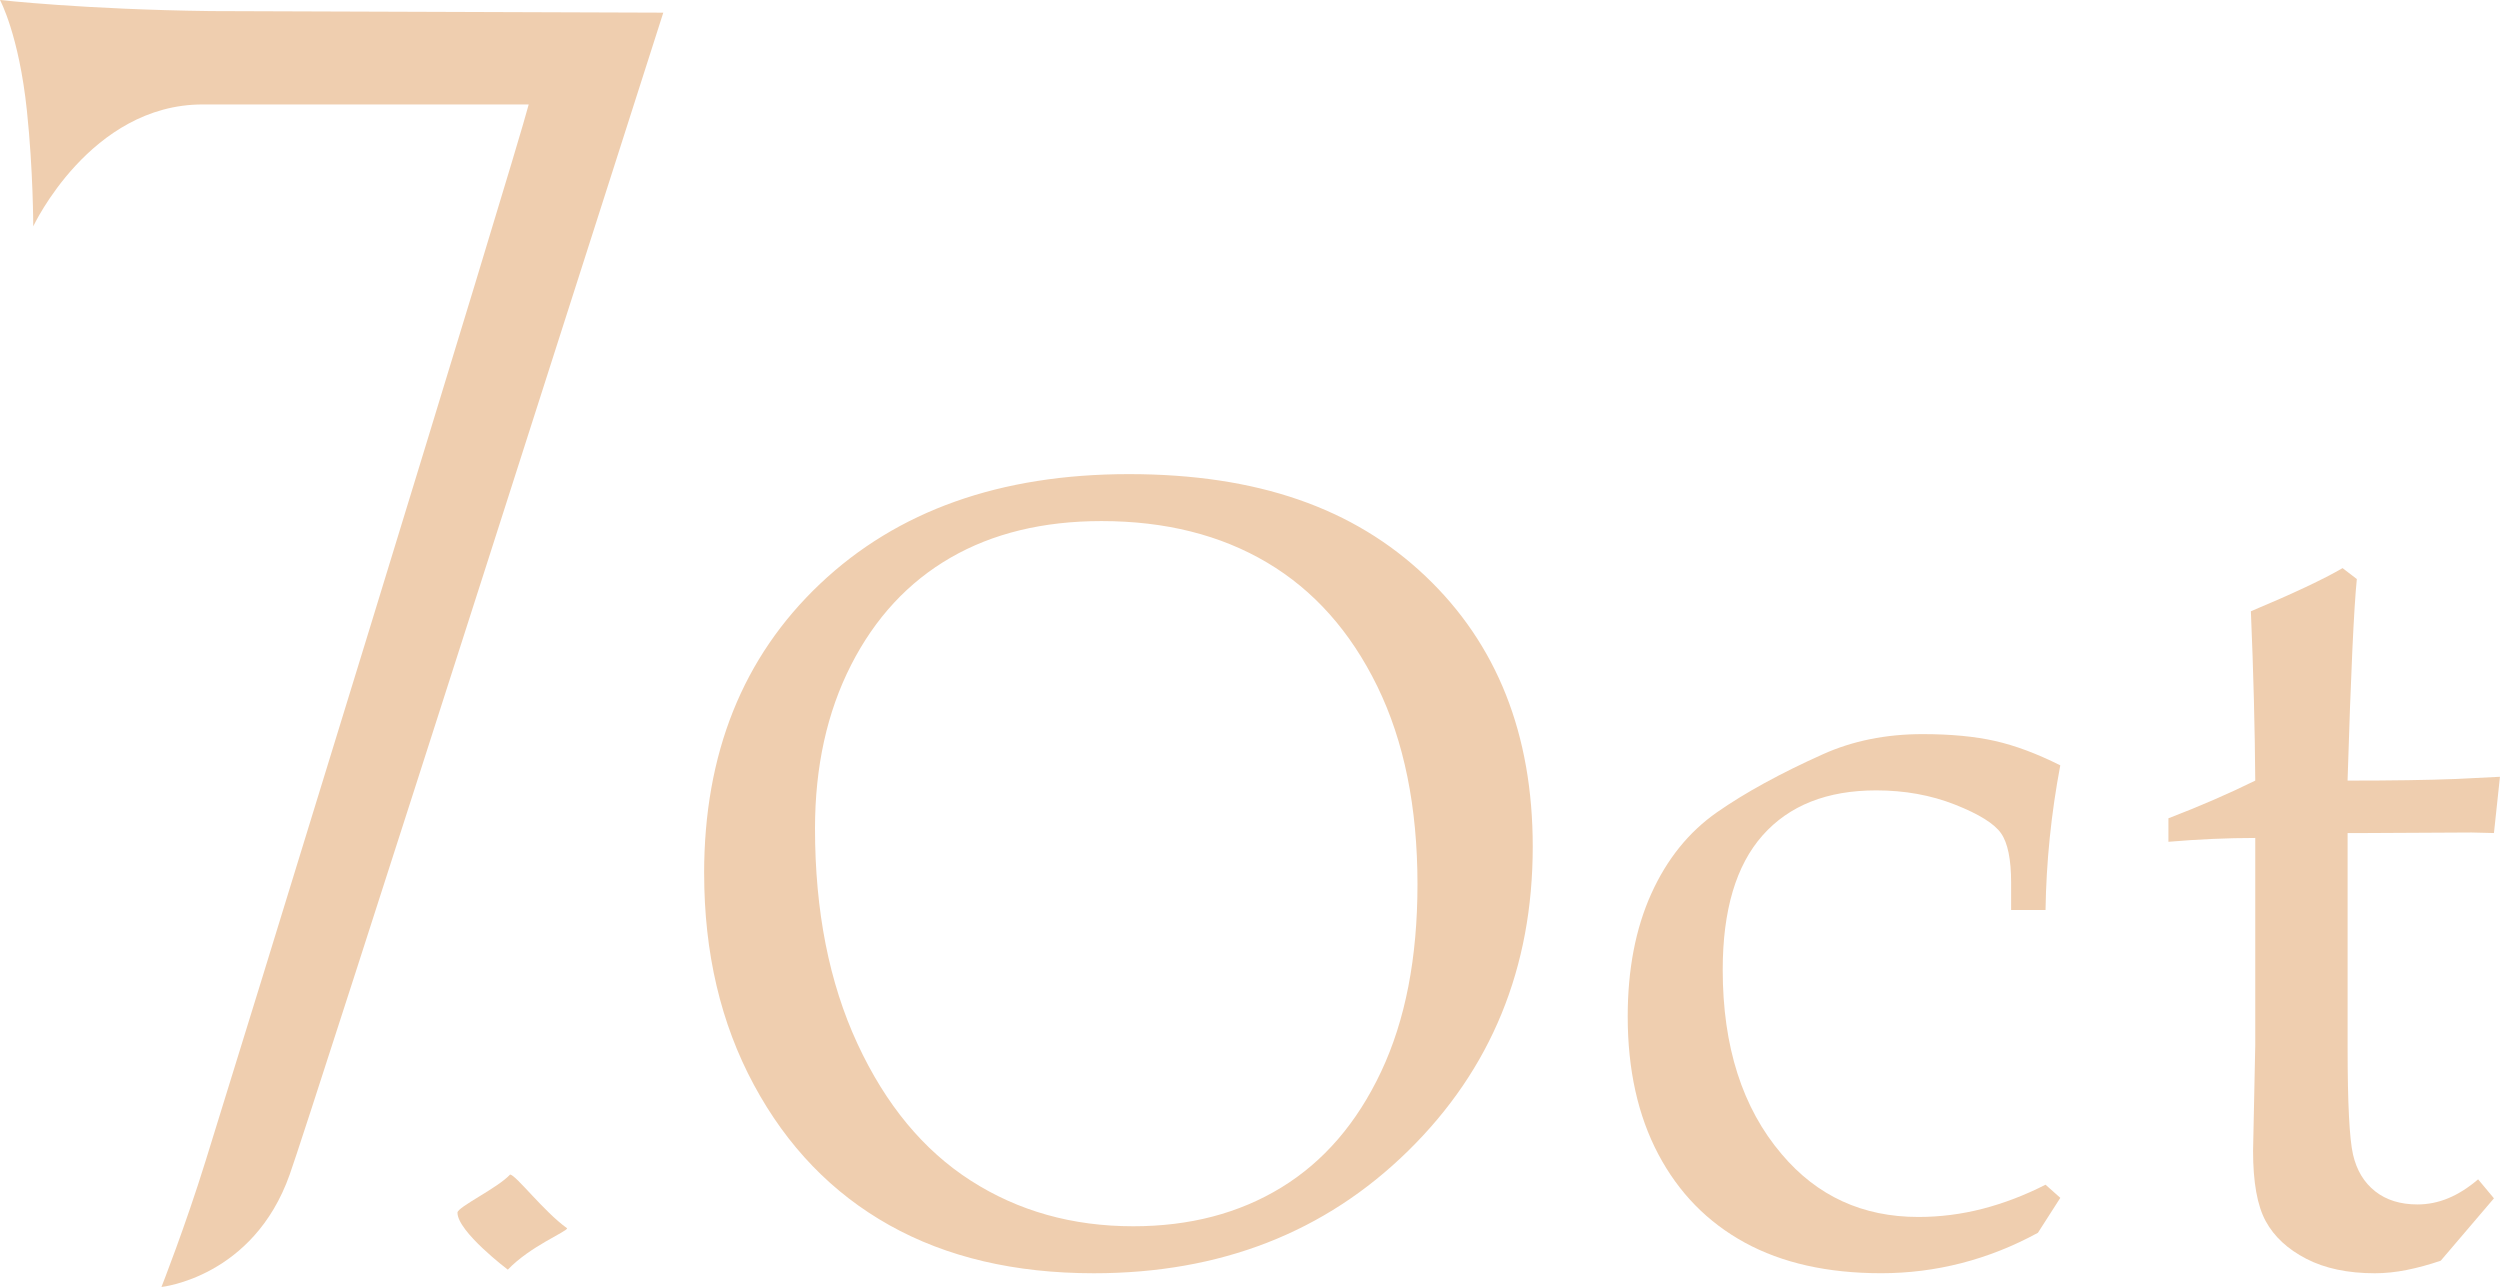 <?xml version="1.0" encoding="UTF-8"?> <svg xmlns="http://www.w3.org/2000/svg" id="_Слой_2" data-name="Слой 2" viewBox="0 0 730.98 376.3"><defs><style> .cls-1 { fill: #efceaf; stroke-width: 0px; } </style></defs><g id="_Слой_1-2" data-name="Слой 1"><g><path class="cls-1" d="m61.56,3.24l132.38.46s-104.15,325.85-109.24,339.74c-10.64,30.09-37.49,32.86-37.49,32.86,0,0,6.94-17.59,12.96-37.03,5.55-17.59,90.26-292.53,94.42-308.73H59.25c-32.86,0-49.53,35.64-49.53,35.64,0,0,0-16.2-1.85-33.79C5.55,10.18,0,0,0,0c0,0,24.53,2.77,61.56,3.24Z"></path><path class="cls-1" d="m149.14,343.44c1.64,0,9.82,10.79,16.68,15.7,0,.98-10.79,5.23-17.34,12.1,0,0-14.72-11.12-14.72-16.68,0-1.64,11.78-7.2,15.37-11.12Z"></path><path class="cls-1" d="m205.88,255.38c0-35.03,11.29-63.24,33.88-84.65,22.59-21.4,52.69-32.1,90.3-32.1s65.76,9.93,86.69,29.79c20.94,19.86,31.41,46.23,31.41,79.14,0,35.46-12.15,65.11-36.44,88.95-24.29,23.85-54.92,35.78-91.89,35.78-23.12,0-43.05-4.68-59.77-14.05-16.73-9.37-29.94-23.05-39.63-41.05-9.7-17.99-14.54-38.59-14.54-61.8Zm32.42-13.1c0,24.06,4.13,45.01,12.39,62.85,8.26,17.83,19.31,31.2,33.17,40.08,13.86,8.89,29.68,13.34,47.48,13.34,16.52,0,30.96-3.78,43.32-11.34,12.36-7.56,22.09-18.84,29.17-33.86s10.63-33.27,10.63-54.78c0-22.57-3.92-41.87-11.75-57.9-7.83-16.02-18.57-28.08-32.21-36.17-13.64-8.09-29.79-12.14-48.44-12.14-17.05,0-31.76,3.57-44.12,10.7-12.36,7.14-22.06,17.6-29.09,31.38-7.03,13.79-10.55,29.73-10.55,47.83Z"></path><path class="cls-1" d="m598.11,346.41l4.31,3.83-6.55,10.22c-7.24,3.94-14.69,6.9-22.36,8.87-7.67,1.97-15.49,2.95-23.48,2.95-15.65,0-28.93-2.98-39.85-8.94-10.91-5.96-19.35-14.59-25.31-25.87-5.96-11.29-8.94-24.7-8.94-40.25,0-13.74,2.29-25.68,6.87-35.85,4.58-10.17,11-18.12,19.25-23.88,8.25-5.75,18.55-11.39,30.9-16.93,8.73-3.94,18.47-5.91,29.22-5.91,8.2,0,15.25.67,21.16,2,5.91,1.34,12.27,3.71,19.08,7.13-2.66,14.1-4.1,28.2-4.31,42.29h-10.06v-7.98c0-6.81-.98-11.63-2.95-14.45-1.97-2.82-6.47-5.62-13.5-8.39-7.03-2.77-14.7-4.15-23-4.15-14.37,0-25.45,4.39-33.22,13.16-7.77,8.77-11.66,21.88-11.66,39.31,0,22.44,5.75,40.41,17.25,53.91,10.33,12.23,23.64,18.35,39.93,18.35,6.39,0,12.67-.8,18.84-2.4,6.18-1.6,12.3-3.94,18.37-7.03Z"></path><path class="cls-1" d="m686.42,243.56v62.7c0,16.31.53,26.76,1.59,31.35s3.22,8.15,6.47,10.72c3.24,2.56,7.37,3.84,12.38,3.84,3.08,0,6.09-.61,9.02-1.83,2.93-1.22,5.83-3.06,8.7-5.51l4.63,5.55-15.56,18.24c-3.43,1.17-6.74,2.07-9.95,2.71s-6.31.96-9.3.96c-7.92,0-14.6-1.41-20.06-4.23-5.46-2.82-9.41-6.49-11.87-11.02-2.46-4.52-3.69-11.36-3.69-20.52l.64-30.82v-60.69c-8.2,0-16.67.38-25.39,1.12v-6.87c9.15-3.51,17.62-7.19,25.39-11.02-.11-15.23-.53-31.73-1.28-49.51,12.41-5.21,21.35-9.42,26.81-12.62l4.17,3.2c-.85,8.3-1.76,27.95-2.71,58.93,12.99,0,23.58-.16,31.78-.48l12.78-.64-1.76,16.45-6.55-.16-30.66.16h-5.59Z"></path></g></g></svg> 